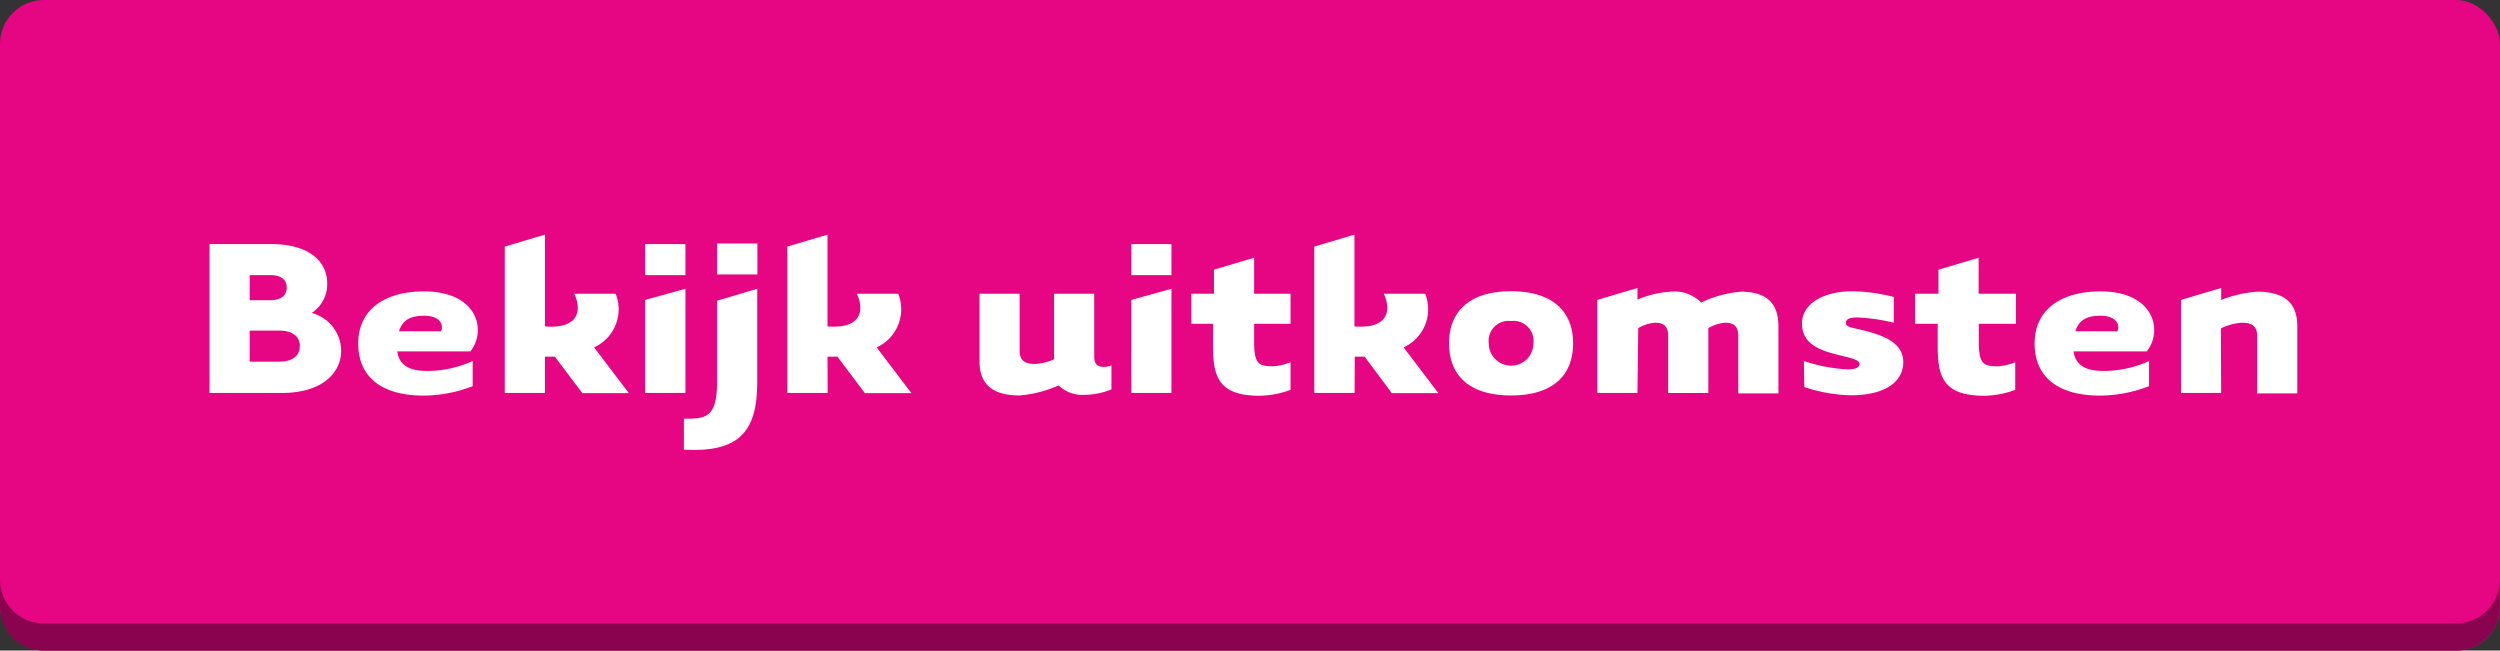 <?xml version="1.0"?>
<svg xmlns="http://www.w3.org/2000/svg" id="Layer_1" data-name="Layer 1" viewBox="0 0 161.21 41.95" width="161.21" height="41.95" x="0" y="0"><rect x="0" y="0" width="161.21" height="41.95" fill="#333333" stroke="none"/><defs><style>.cls-1{fill:#e60582;}.cls-2{fill:#8a034e;}.cls-3{fill:#fff;}</style></defs><title>knop</title><rect class="cls-1" width="161.21" height="41.95" rx="2.83" ry="2.83"/><path class="cls-2" d="M158.37,40.2H2.83A2.83,2.83,0,0,1,0,37.37v1.75a2.83,2.83,0,0,0,2.83,2.83H158.37a2.83,2.83,0,0,0,2.83-2.83V37.37A2.83,2.83,0,0,1,158.37,40.2Z"/><path class="cls-3" d="M21.1,18.27a2.22,2.22,0,0,1-1,1.91A2.55,2.55,0,0,1,22,22.6c0,1.5-1.28,2.74-3.83,2.74H13.51v-9.6h4C19.94,15.74,21.1,16.87,21.1,18.27Zm-2.61.27c0-.5-.35-.8-1.06-.8H16.1v1.62h1.33C18.13,19.35,18.49,19.05,18.49,18.54Zm.85,3.78c0-.59-.45-1-1.31-1H16.1v2H18C18.89,23.32,19.33,22.92,19.33,22.32Z"/><path class="cls-3" d="M27.57,23.92a7.08,7.08,0,0,0,2.91-.64v1.62a8.85,8.85,0,0,1-3.17.61c-2.66,0-4.21-1.17-4.21-3.36s1.71-3.36,4.24-3.36,3.47,1.33,3.47,2.48a2.19,2.19,0,0,1-.48,1.39H25.62C25.76,23.71,26.64,23.92,27.57,23.92Zm.87-2.56c.19-.43-.08-1-1.09-1-.8,0-1.38.22-1.62,1Z"/><path class="cls-3" d="M35.14,25.34H32.55V15.9l2.59-.77v5.92c2.42.18,2.29-1.28,1.89-2.11H39.7a2.7,2.7,0,0,1-1.39,3.46l2.24,2.95h-3L35.78,23h-.64Z"/><path class="cls-3" d="M44.2,15.74v2H41.6v-2Zm0,2.88v6.72H41.6v-6Z"/><path class="cls-3" d="M44.1,29v-2c1.34,0,2.14,0,2.14-2.34V19.39l2.59-.77v6C48.84,28,47.51,29.17,44.1,29Zm4.74-13.3v2H46.24v-2Z"/><path class="cls-3" d="M53.37,25.34H50.77V15.9l2.59-.77v5.92c2.42.18,2.29-1.28,1.89-2.11h2.67a2.7,2.7,0,0,1-1.39,3.46l2.24,2.95h-3L54,23h-.64Z"/><path class="cls-3" d="M65.75,25.5c-2,0-2.59-.94-2.59-2.24V18.94h2.59v3.68c0,.66.38.85,1,.85a3.44,3.44,0,0,0,1.22-.3V18.94h2.59V23c0,.46.19.66.63.66a1.28,1.28,0,0,0,.48-.1v1.55a4.71,4.71,0,0,1-1.75.35,2.14,2.14,0,0,1-1.65-.61A7.74,7.74,0,0,1,65.75,25.5Z"/><path class="cls-3" d="M75.54,15.74v2H72.95v-2Zm0,2.88v6.72H72.95v-6Z"/><path class="cls-3" d="M80.87,20.88V22c0,1.46.27,1.62,1.25,1.62a3.7,3.7,0,0,0,1.1-.26v1.78a6,6,0,0,1-2,.38c-2.64,0-3-1.23-3-3.2V20.88H76.82V18.94h1.46V17.39l2.59-.77v2.32h2.35v1.94Z"/><path class="cls-3" d="M87.35,25.34H84.75V15.9l2.59-.77v5.92c2.42.18,2.29-1.28,1.89-2.11h2.67a2.7,2.7,0,0,1-1.39,3.46l2.24,2.95h-3L88,23h-.64Z"/><path class="cls-3" d="M97.44,25.5c-2.77,0-4-1.36-4-3.36s1.26-3.36,4-3.36,4,1.36,4,3.36S100.21,25.5,97.44,25.5Zm0-4.8A1.29,1.29,0,0,0,96,22.14a1.44,1.44,0,1,0,2.88,0A1.29,1.29,0,0,0,97.44,20.7Z"/><path class="cls-3" d="M105.59,25.34H103v-6l2.59-.77v.75a6.49,6.49,0,0,1,2.11-.51,2.42,2.42,0,0,1,2,.7,7.27,7.27,0,0,1,2.56-.7c1.86,0,2.42.94,2.42,2.24v4.32h-2.59V21.66c0-.66-.34-.85-.83-.85a2.51,2.51,0,0,0-1.1.35v4.18h-2.59V21.66c0-.66-.34-.85-.83-.85a2.49,2.49,0,0,0-1.1.35Z"/><path class="cls-3" d="M116.32,23.28a10.76,10.76,0,0,0,2.82.54c.58,0,.77-.16.77-.35s-.26-.3-.71-.42c-1.36-.34-3-.61-3-2.19,0-1.31,1.44-2.08,3.26-2.08a11.61,11.61,0,0,1,2.66.37v1.66a12.25,12.25,0,0,0-2.34-.34c-.56,0-.75.13-.75.35s.21.27.64.37c1.55.34,3.06.8,3.06,2.16s-1.31,2.14-3.38,2.14a10.2,10.2,0,0,1-3-.53Z"/><path class="cls-3" d="M127.6,20.88V22c0,1.46.27,1.62,1.25,1.62a3.69,3.69,0,0,0,1.1-.26v1.78a6,6,0,0,1-2,.38c-2.64,0-3-1.23-3-3.2V20.88h-1.46V18.94H125V17.39l2.59-.77v2.32H130v1.94Z"/><path class="cls-3" d="M135.67,23.92a7.08,7.08,0,0,0,2.91-.64v1.62a8.85,8.85,0,0,1-3.17.61c-2.66,0-4.21-1.17-4.21-3.36s1.71-3.36,4.24-3.36,3.47,1.33,3.47,2.48a2.19,2.19,0,0,1-.48,1.39h-4.72C133.86,23.71,134.74,23.92,135.67,23.92Zm.87-2.56c.19-.43-.08-1-1.09-1-.8,0-1.38.22-1.62,1Z"/><path class="cls-3" d="M143.23,25.34h-2.59v-6l2.59-.77v.77a8,8,0,0,1,2.32-.53c2,0,2.59.94,2.59,2.24v4.32h-2.59V21.66c0-.66-.37-.85-1-.85a3.56,3.56,0,0,0-1.34.37Z"/></svg>
